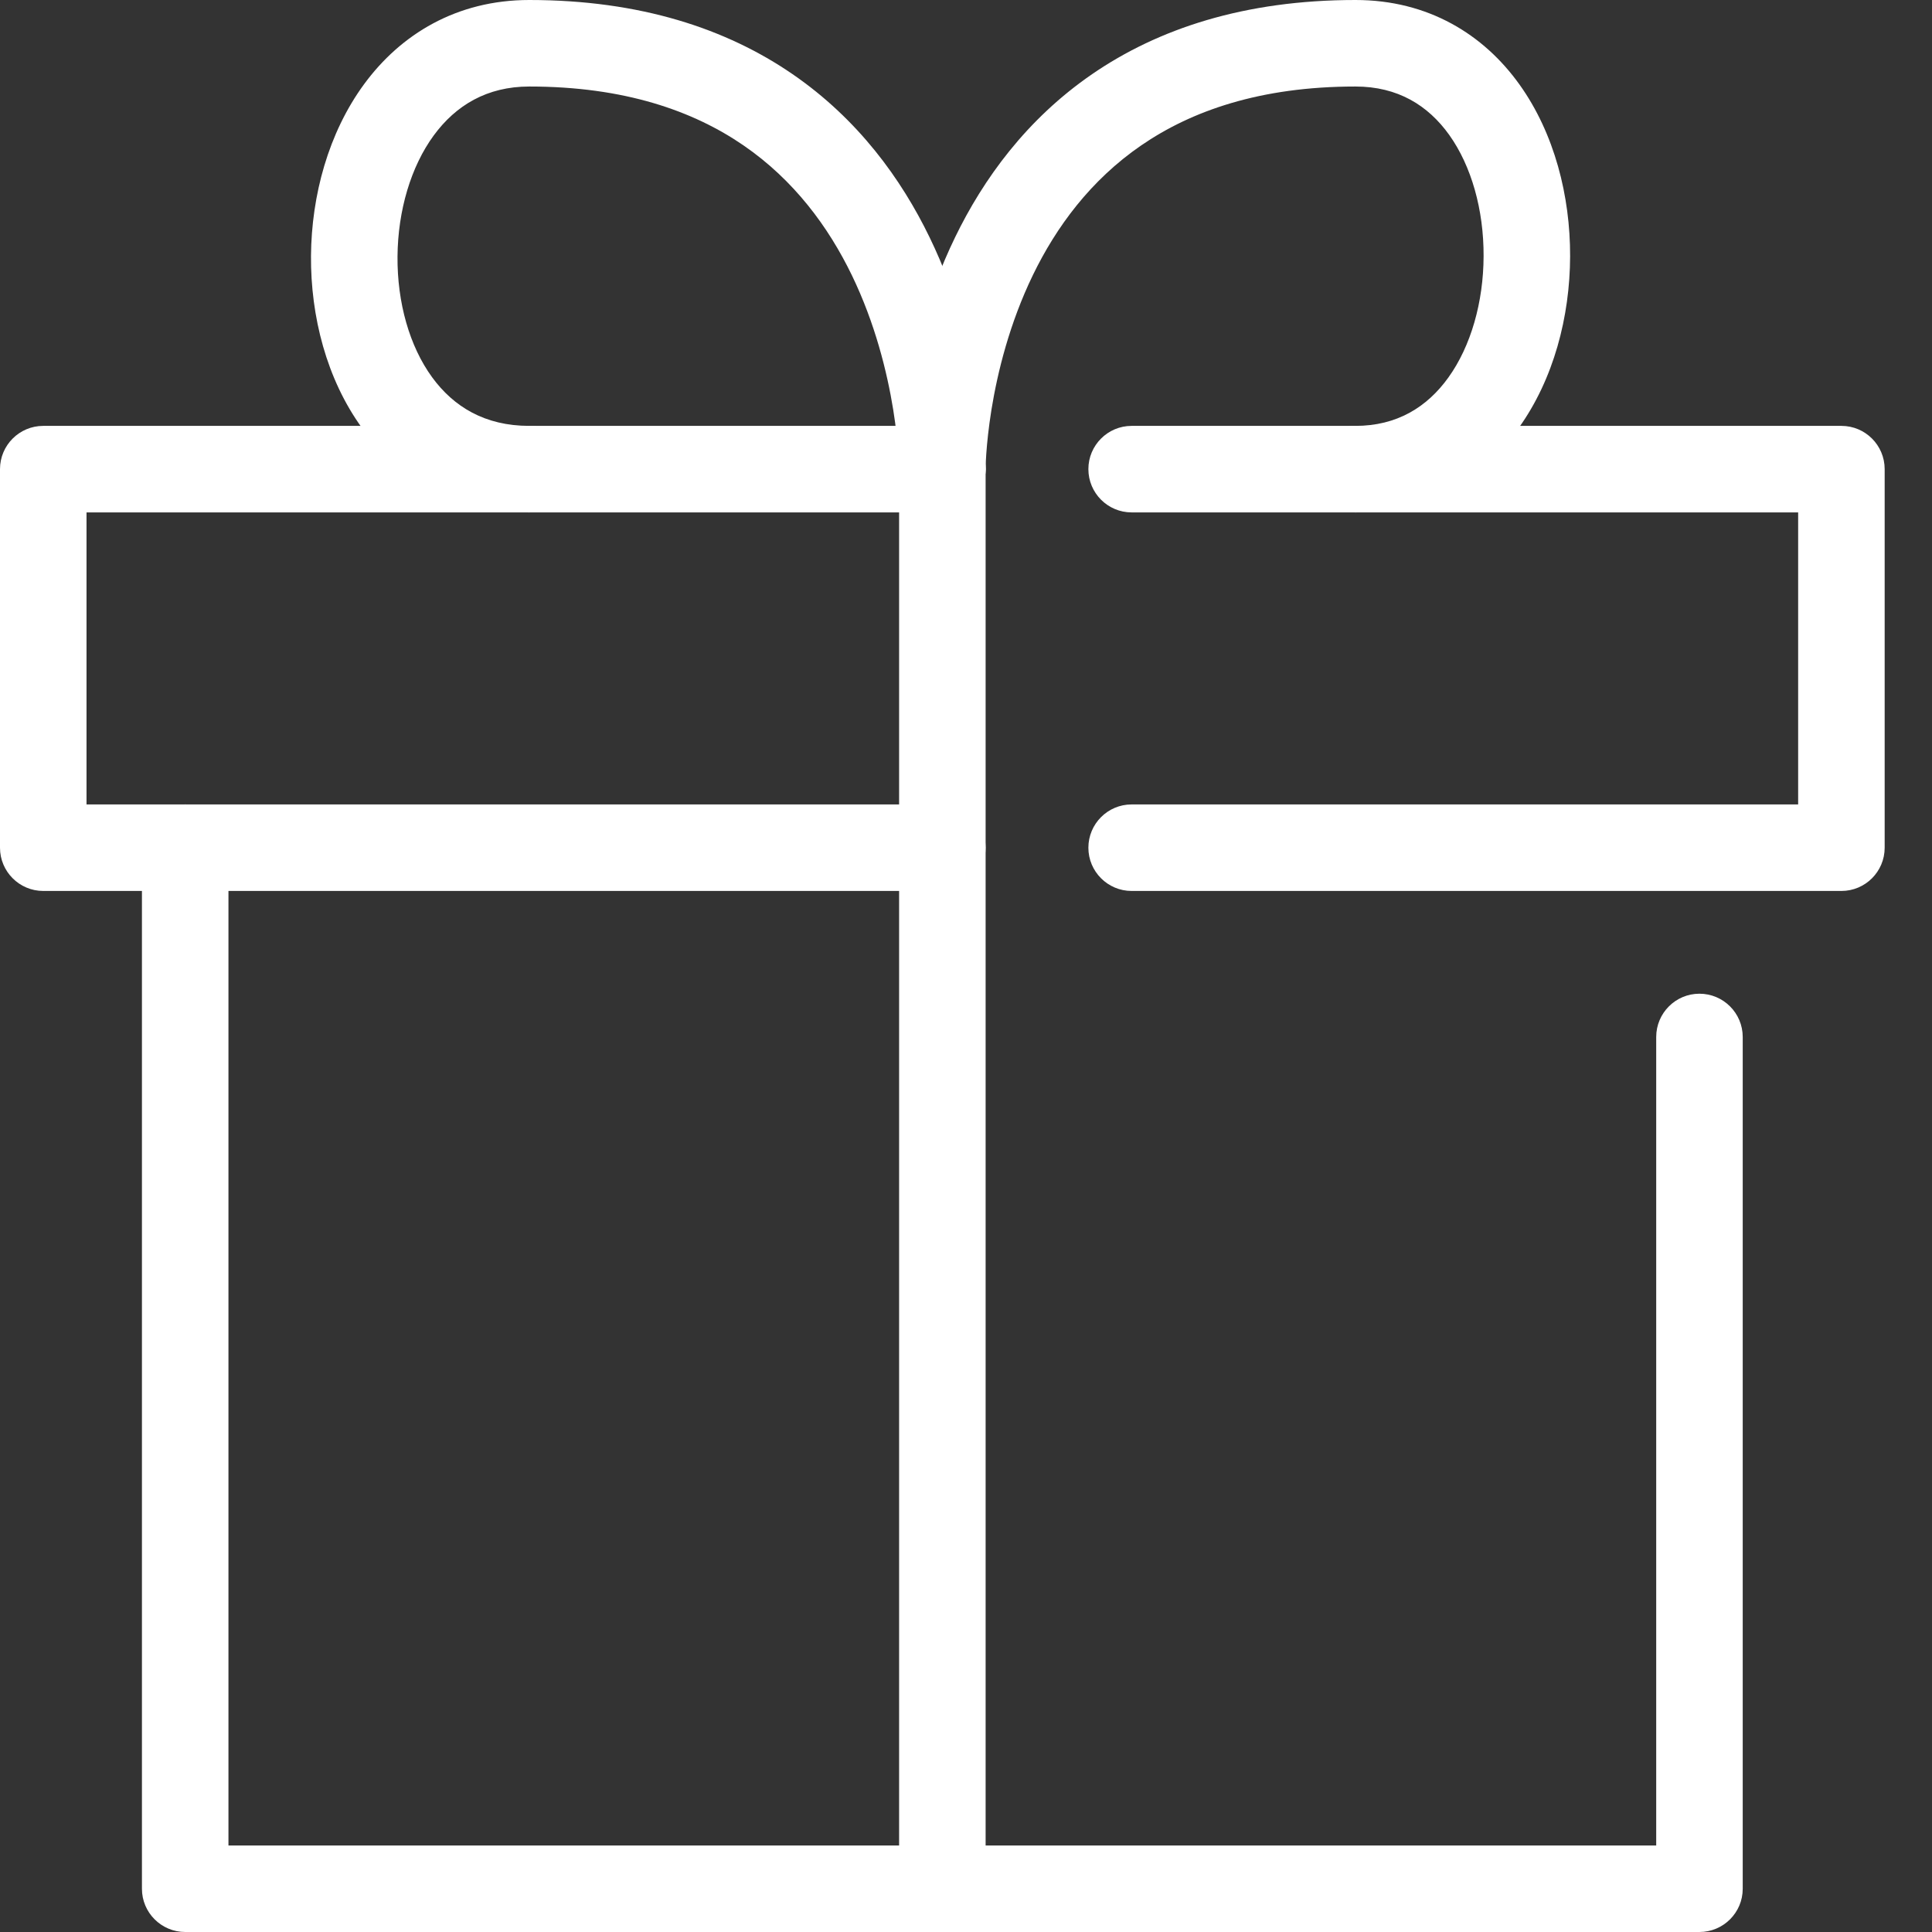 <svg width="32" height="32" viewBox="0 0 32 32" fill="none" xmlns="http://www.w3.org/2000/svg">
<rect x="0" y="0" width="32" height="32" fill="#333333" stroke="none"/>
<path fill-rule="evenodd" clip-rule="evenodd" d="M3.068 13.324C3.463 13.324 3.784 13.645 3.784 14.041V30.567H27.432V17.176C27.432 16.78 27.753 16.459 28.148 16.459C28.544 16.459 28.865 16.78 28.865 17.176V31.284C28.865 31.679 28.544 32 28.148 32H3.068C2.672 32 2.351 31.679 2.351 31.284V14.041C2.351 13.645 2.672 13.324 3.068 13.324Z" fill="white"/>
<path fill-rule="evenodd" clip-rule="evenodd" d="M18.027 7.77C18.027 7.375 18.348 7.054 18.743 7.054H30.5C30.895 7.054 31.216 7.375 31.216 7.77V14.041C31.216 14.436 30.895 14.757 30.5 14.757H18.743C18.348 14.757 18.027 14.436 18.027 14.041C18.027 13.645 18.348 13.324 18.743 13.324H29.783V8.487H18.743C18.348 8.487 18.027 8.166 18.027 7.77Z" fill="white"/>
<path fill-rule="evenodd" clip-rule="evenodd" d="M0 7.77C0 7.375 0.321 7.054 0.716 7.054H15.608C16.004 7.054 16.325 7.375 16.325 7.77C16.325 8.166 16.004 8.487 15.608 8.487H1.433V13.324H15.608C16.004 13.324 16.325 13.645 16.325 14.041C16.325 14.436 16.004 14.757 15.608 14.757H0.716C0.321 14.757 0 14.436 0 14.041V7.77Z" fill="white"/>
<path fill-rule="evenodd" clip-rule="evenodd" d="M15.608 7.054C16.004 7.054 16.325 7.375 16.325 7.77V31.284C16.325 31.679 16.004 32 15.608 32C15.213 32 14.892 31.679 14.892 31.284V7.77C14.892 7.375 15.213 7.054 15.608 7.054Z" fill="white"/>
<path fill-rule="evenodd" clip-rule="evenodd" d="M16.325 7.771L16.325 7.771L16.325 7.772C16.325 7.772 16.325 7.771 16.325 7.771L16.325 7.761C16.325 7.752 16.325 7.736 16.326 7.714C16.327 7.671 16.33 7.604 16.336 7.517C16.348 7.342 16.373 7.089 16.422 6.783C16.522 6.167 16.72 5.357 17.108 4.556C17.495 3.758 18.064 2.984 18.901 2.409C19.732 1.838 20.87 1.433 22.451 1.433C23.149 1.433 23.652 1.743 24.004 2.235C24.371 2.749 24.576 3.475 24.573 4.241C24.571 5.007 24.361 5.735 23.991 6.251C23.636 6.746 23.134 7.054 22.451 7.054C22.055 7.054 21.734 7.375 21.734 7.77C21.734 8.166 22.055 8.487 22.451 8.487C23.648 8.487 24.563 7.913 25.156 7.086C25.734 6.279 26.003 5.244 26.006 4.246C26.009 3.248 25.747 2.211 25.169 1.402C24.576 0.572 23.657 0 22.451 0C20.61 0 19.182 0.477 18.089 1.228C17.001 1.976 16.287 2.966 15.819 3.931C15.352 4.893 15.122 5.847 15.008 6.554C14.95 6.909 14.921 7.206 14.907 7.418C14.899 7.524 14.896 7.608 14.894 7.668C14.893 7.698 14.892 7.722 14.892 7.739L14.892 7.76L14.892 7.766L14.892 7.769L14.892 7.77C14.892 7.77 14.892 7.77 15.608 7.77H14.892C14.892 8.166 15.213 8.487 15.608 8.487C16.004 8.487 16.324 8.166 16.325 7.771Z" fill="white"/>
<path fill-rule="evenodd" clip-rule="evenodd" d="M6.03 1.395C6.635 0.57 7.561 0 8.766 0C10.606 0 12.034 0.477 13.127 1.228C14.215 1.976 14.929 2.966 15.397 3.931C15.864 4.893 16.094 5.847 16.208 6.554C16.266 6.909 16.295 7.206 16.309 7.418C16.317 7.524 16.32 7.608 16.322 7.668C16.323 7.698 16.324 7.722 16.324 7.739L16.324 7.76L16.324 7.766L16.324 7.769L16.324 7.77C16.324 7.77 16.324 7.77 15.608 7.77H16.324C16.324 8.166 16.004 8.487 15.608 8.487C15.213 8.487 14.892 8.167 14.892 7.772C14.892 7.772 14.892 7.771 14.892 7.771C14.892 7.771 14.892 7.771 14.892 7.771L14.892 7.771L14.892 7.761C14.891 7.752 14.891 7.736 14.89 7.714C14.889 7.671 14.886 7.604 14.88 7.517C14.868 7.342 14.843 7.089 14.794 6.783C14.694 6.167 14.496 5.357 14.108 4.556C13.721 3.758 13.152 2.984 12.316 2.409C11.485 1.838 10.346 1.433 8.766 1.433C8.066 1.433 7.55 1.745 7.185 2.242C6.806 2.759 6.59 3.486 6.584 4.249C6.578 5.012 6.783 5.735 7.156 6.247C7.513 6.737 8.032 7.054 8.766 7.054C9.161 7.054 9.482 7.375 9.482 7.77C9.482 8.166 9.161 8.487 8.766 8.487C7.54 8.487 6.604 7.922 5.997 7.09C5.408 6.279 5.144 5.238 5.151 4.238C5.159 3.237 5.439 2.201 6.03 1.395Z" fill="white"/>
</svg>
